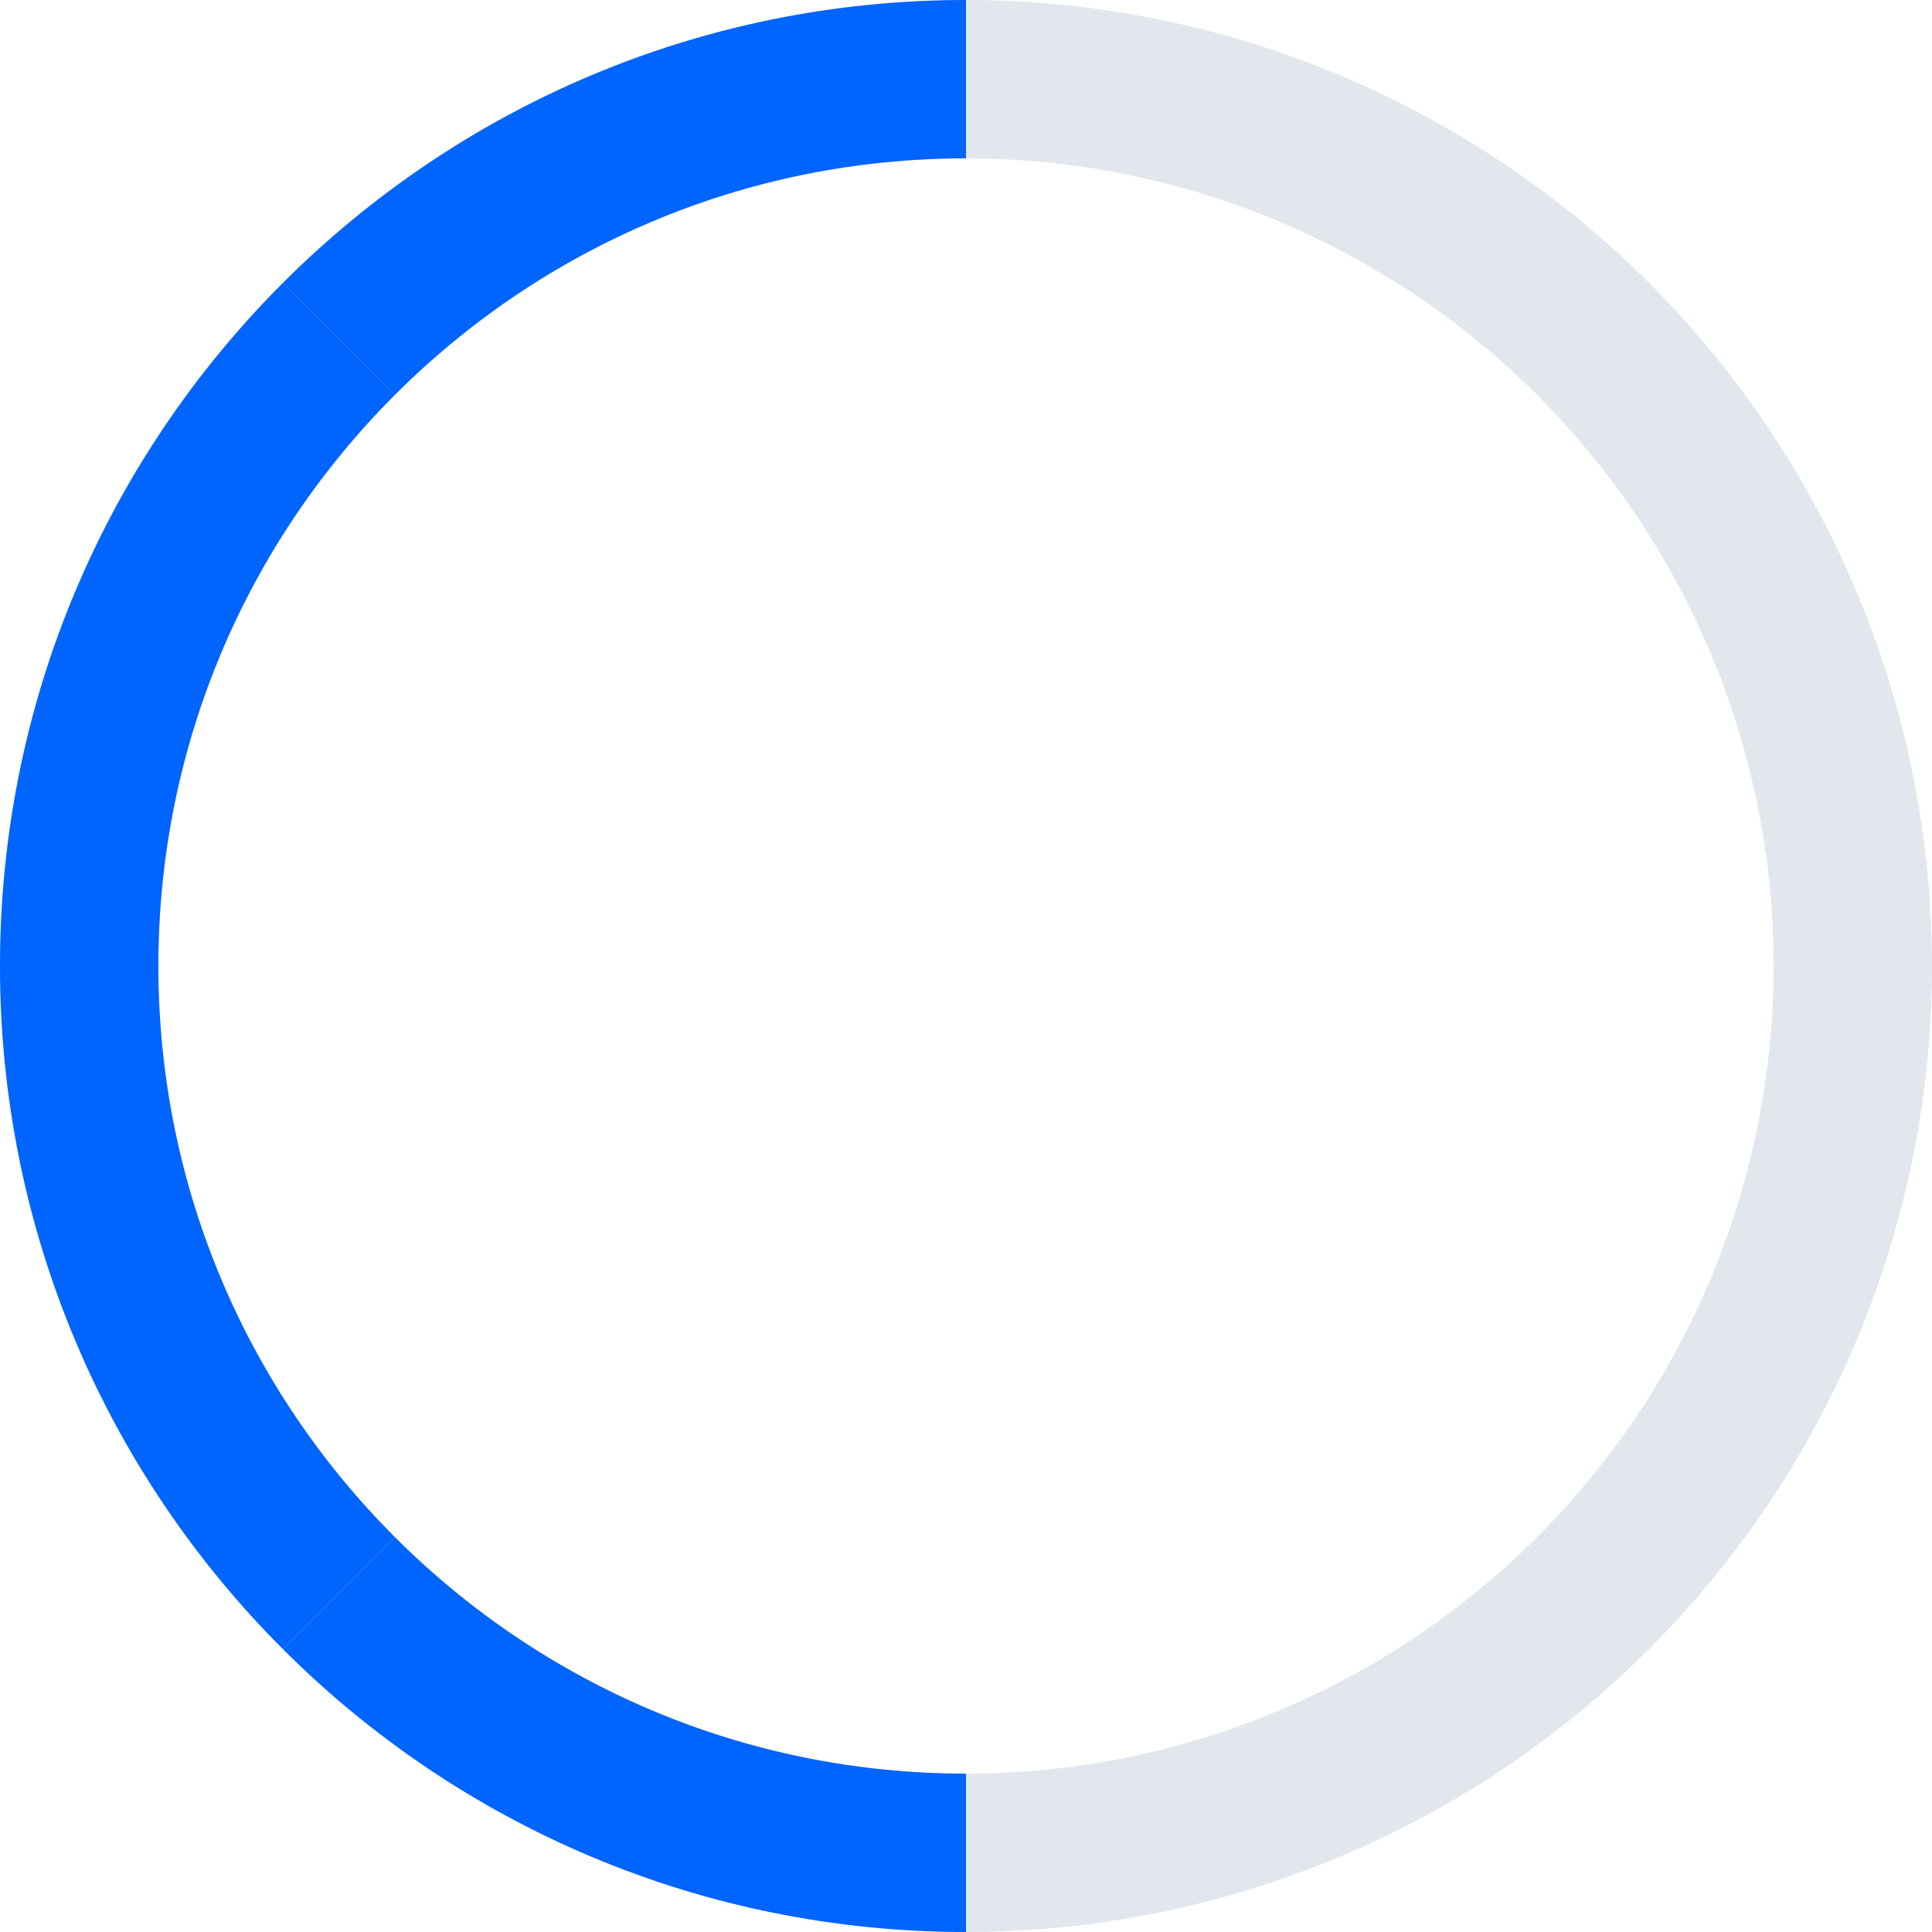 <?xml version="1.0" encoding="utf-8"?>
<!-- Generator: Adobe Illustrator 24.3.0, SVG Export Plug-In . SVG Version: 6.00 Build 0)  -->
<svg version="1.1" id="Layer_1" xmlns="http://www.w3.org/2000/svg" xmlns:xlink="http://www.w3.org/1999/xlink" x="0px" y="0px"
	 viewBox="0 0 61 61" style="enable-background:new 0 0 61 61;" xml:space="preserve">
<style type="text/css">
	.st0{fill:none;stroke:#E2E6ED;stroke-width:5;stroke-miterlimit:10;}
	.st1{fill:none;stroke:#0064FE;stroke-width:5;stroke-miterlimit:10;}
</style>
<circle id="Ellipse_6_4_" class="st0" cx="30.5" cy="30.5" r="28"/>
<g>
	<path class="st1" d="M2.5,30.5c0-7.7,3.1-14.7,8.2-19.8"/>
	<path class="st1" d="M10.7,10.7c5.1-5.1,12.1-8.2,19.8-8.2"/>
	<path class="st1" d="M10.7,50.3c-5.1-5.1-8.2-12.1-8.2-19.8"/>
	<path class="st1" d="M30.5,58.5c-7.7,0-14.7-3.1-19.8-8.2"/>
</g>
</svg>
